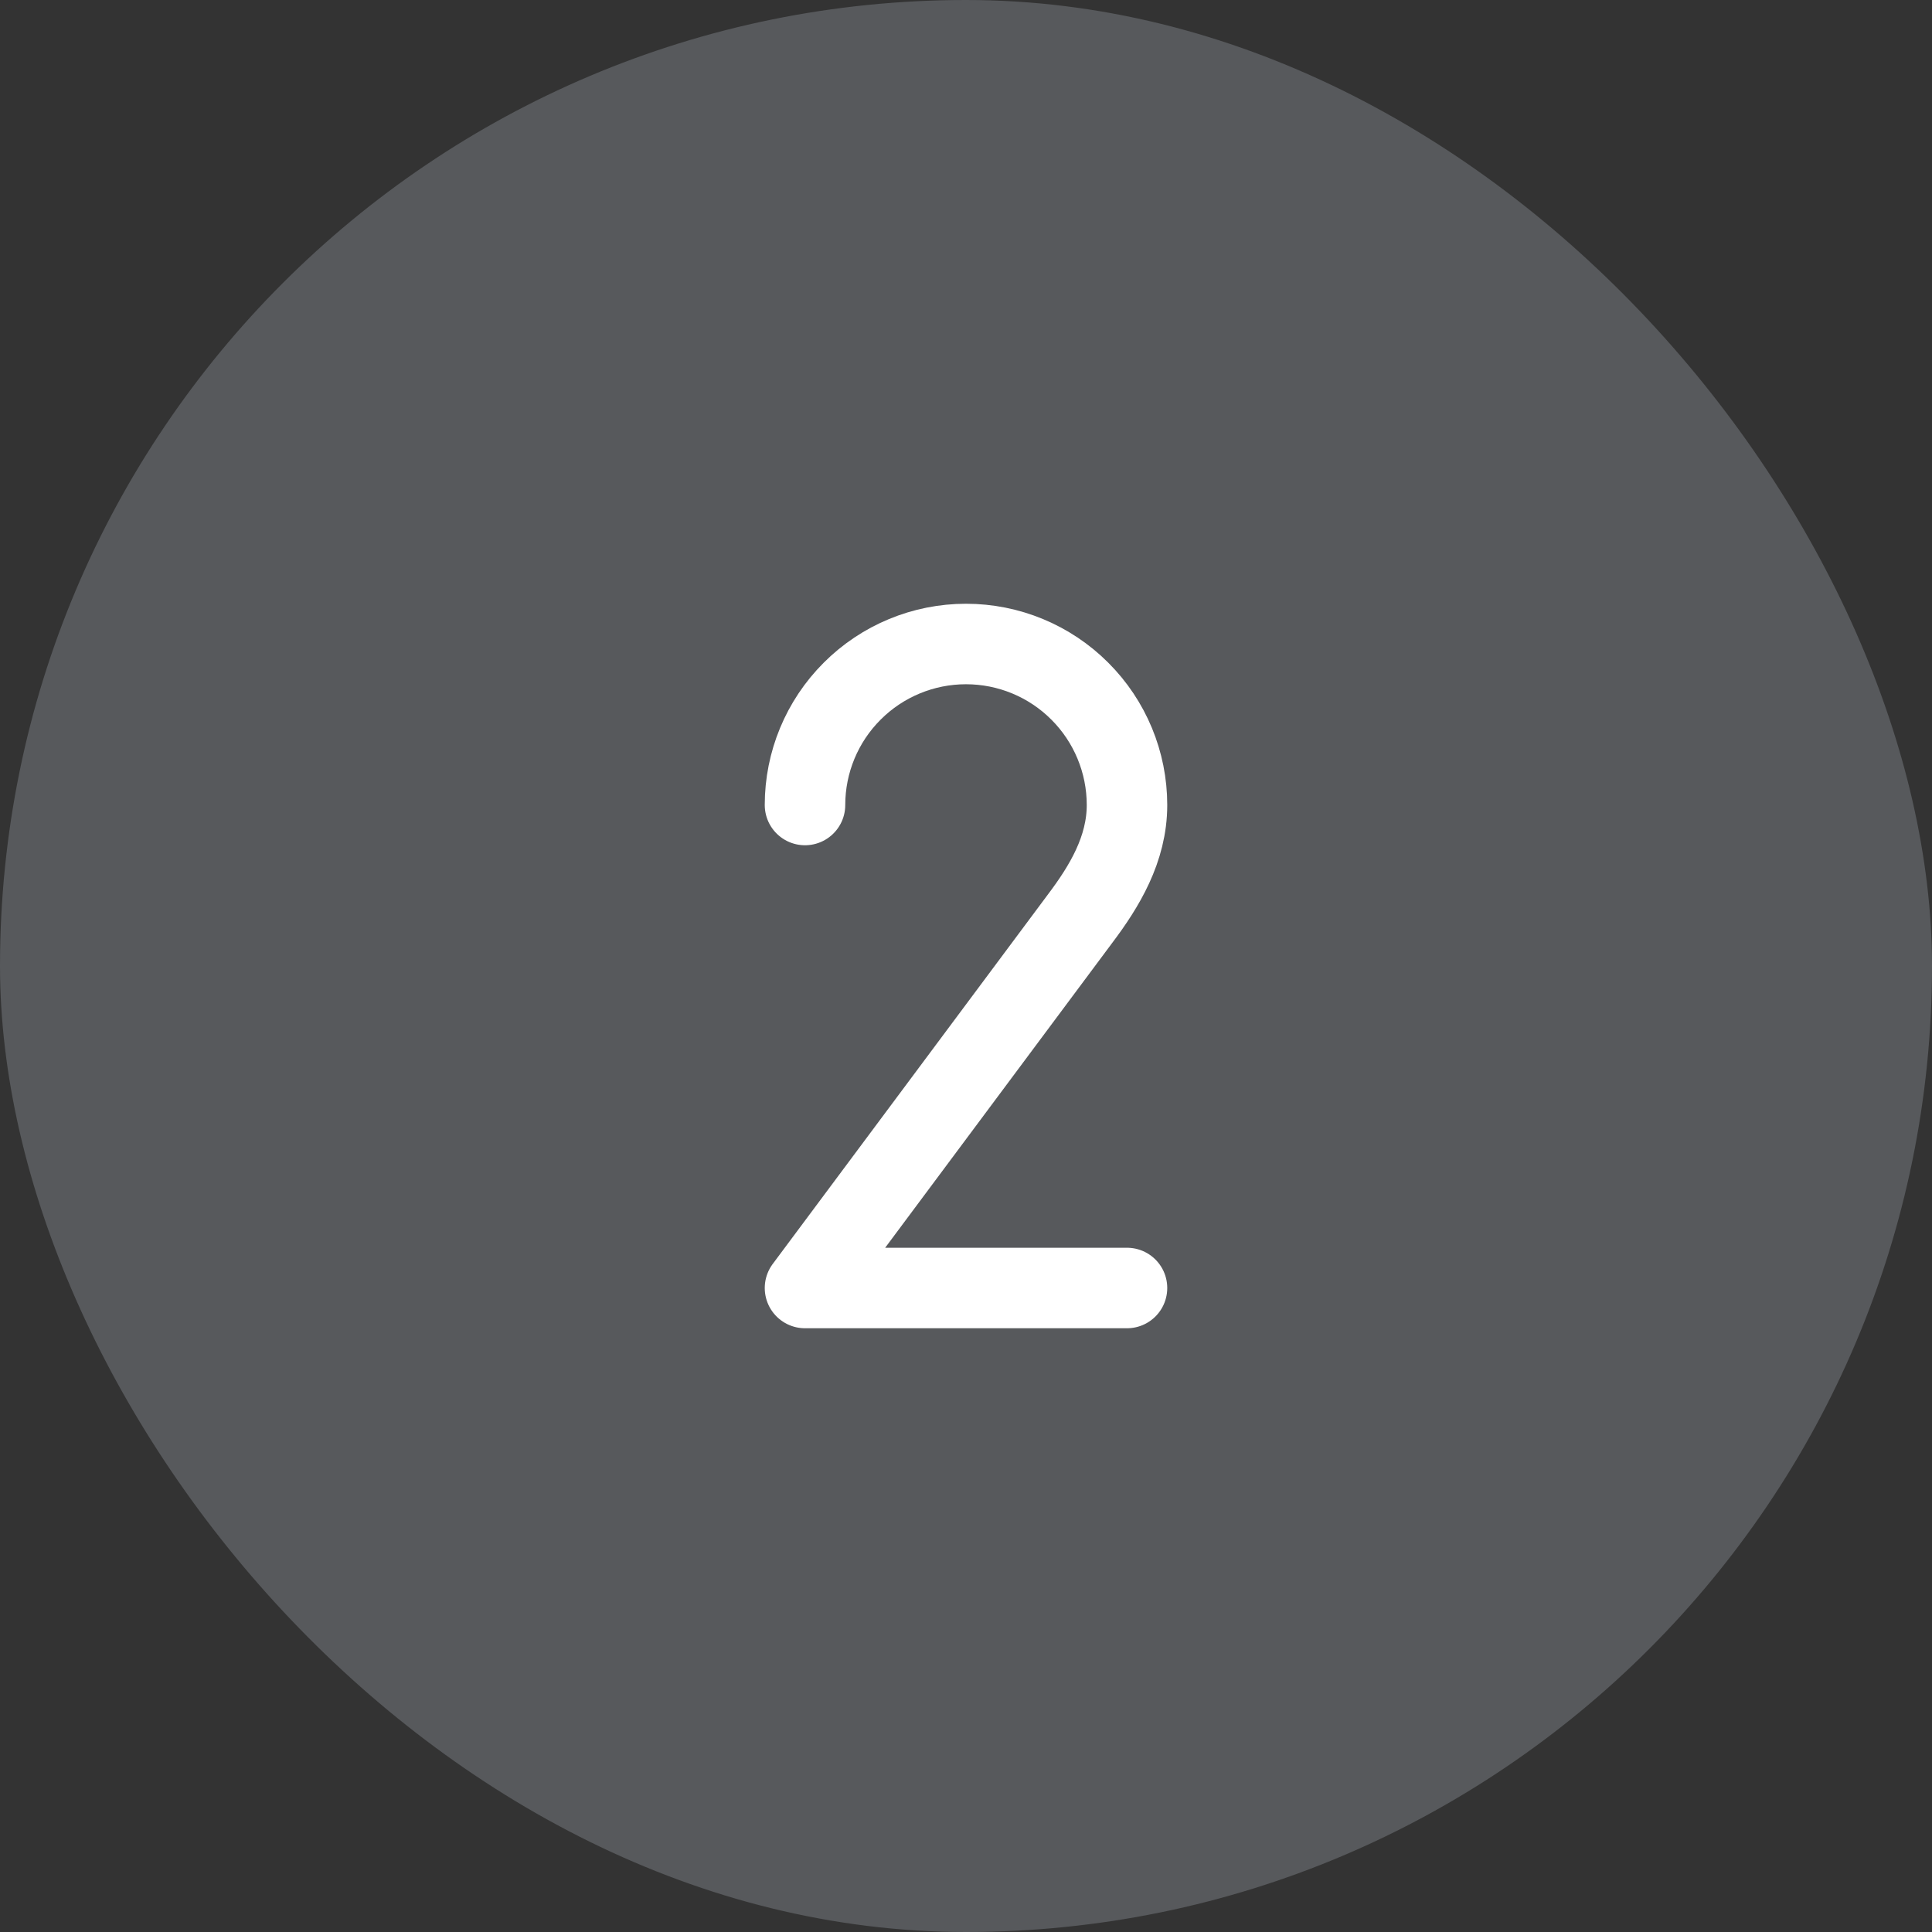 <?xml version="1.0" encoding="UTF-8"?> <svg xmlns="http://www.w3.org/2000/svg" width="48" height="48" viewBox="0 0 48 48" fill="none"><rect x="0" y="0" width="48" height="48" fill="#333333" stroke="none"/><rect width="48" height="48" rx="24" fill="#E6F3FF" fill-opacity="0.2"></rect><path d="M20 20C20 18.939 20.421 17.922 21.172 17.172C21.922 16.421 22.939 16 24 16C25.061 16 26.078 16.421 26.828 17.172C27.579 17.922 28 18.939 28 20C28 21.098 27.436 22.025 26.841 22.815L20 32H28" stroke="white" stroke-width="2" stroke-linecap="round" stroke-linejoin="round"></path></svg> 